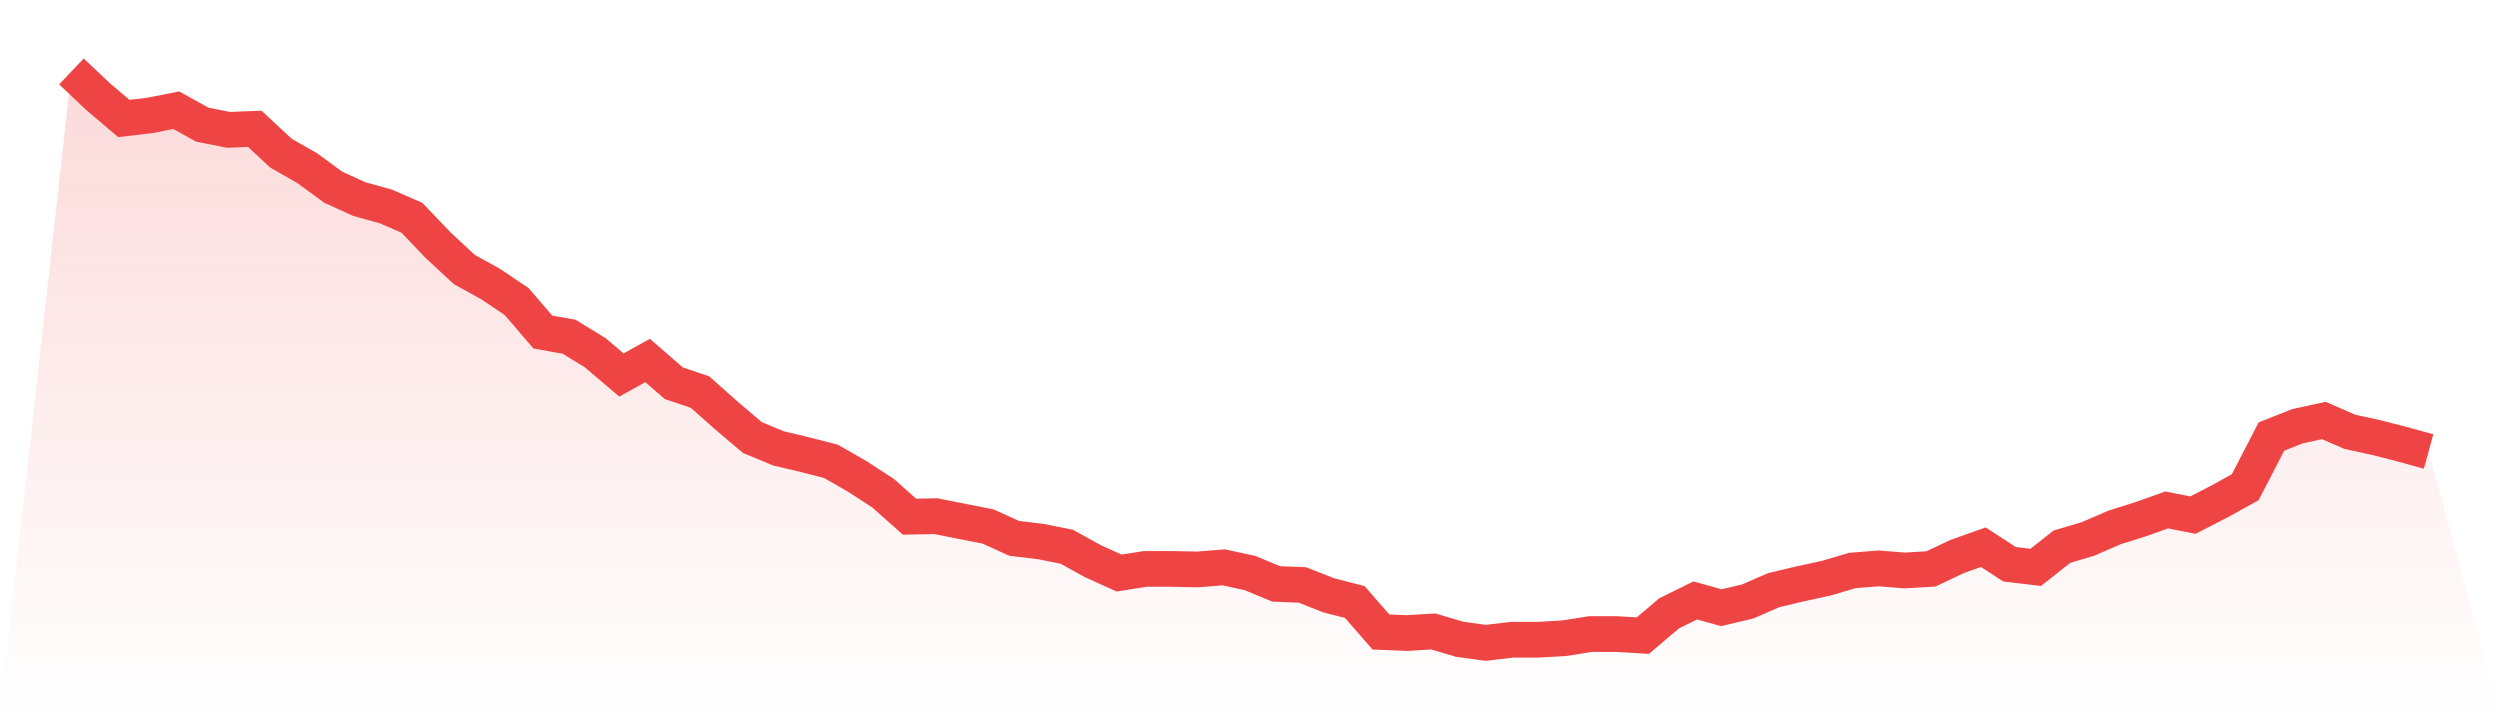 <svg viewBox="0 0 140 40" xmlns="http://www.w3.org/2000/svg">
<defs>
<linearGradient id="gradient" x1="0" x2="0" y1="0" y2="1">
<stop offset="0%" stop-color="#ef4444" stop-opacity="0.2"/>
<stop offset="100%" stop-color="#ef4444" stop-opacity="0"/>
</linearGradient>
</defs>
<path d="M4,4 L4,4 L5.467,5.39 L6.933,6.635 L8.4,6.462 L9.867,6.172 L11.333,6.983 L12.8,7.272 L14.267,7.214 L15.733,8.576 L17.2,9.415 L18.667,10.487 L20.133,11.153 L21.6,11.558 L23.067,12.195 L24.533,13.73 L26,15.091 L27.467,15.902 L28.933,16.887 L30.4,18.595 L31.867,18.856 L33.333,19.754 L34.8,20.999 L36.267,20.188 L37.733,21.462 L39.2,21.955 L40.667,23.258 L42.133,24.503 L43.6,25.111 L45.067,25.459 L46.533,25.835 L48,26.675 L49.467,27.631 L50.933,28.934 L52.4,28.905 L53.867,29.195 L55.333,29.484 L56.8,30.15 L58.267,30.324 L59.733,30.614 L61.2,31.424 L62.667,32.09 L64.133,31.859 L65.6,31.859 L67.067,31.888 L68.533,31.772 L70,32.09 L71.467,32.699 L72.933,32.757 L74.4,33.336 L75.867,33.712 L77.333,35.392 L78.8,35.45 L80.267,35.363 L81.733,35.797 L83.2,36 L84.667,35.826 L86.133,35.826 L87.6,35.739 L89.067,35.508 L90.533,35.508 L92,35.595 L93.467,34.349 L94.933,33.625 L96.4,34.031 L97.867,33.683 L99.333,33.046 L100.8,32.699 L102.267,32.38 L103.733,31.946 L105.2,31.83 L106.667,31.946 L108.133,31.859 L109.6,31.164 L111.067,30.643 L112.533,31.598 L114,31.772 L115.467,30.614 L116.933,30.179 L118.4,29.542 L119.867,29.079 L121.333,28.557 L122.8,28.847 L124.267,28.094 L125.733,27.283 L127.2,24.445 L128.667,23.866 L130.133,23.548 L131.6,24.185 L133.067,24.503 L134.533,24.88 L136,25.285 L140,40 L0,40 z" fill="url(#gradient)"/>
<path d="M4,4 L4,4 L5.467,5.39 L6.933,6.635 L8.4,6.462 L9.867,6.172 L11.333,6.983 L12.8,7.272 L14.267,7.214 L15.733,8.576 L17.2,9.415 L18.667,10.487 L20.133,11.153 L21.6,11.558 L23.067,12.195 L24.533,13.73 L26,15.091 L27.467,15.902 L28.933,16.887 L30.4,18.595 L31.867,18.856 L33.333,19.754 L34.8,20.999 L36.267,20.188 L37.733,21.462 L39.2,21.955 L40.667,23.258 L42.133,24.503 L43.6,25.111 L45.067,25.459 L46.533,25.835 L48,26.675 L49.467,27.631 L50.933,28.934 L52.4,28.905 L53.867,29.195 L55.333,29.484 L56.8,30.15 L58.267,30.324 L59.733,30.614 L61.2,31.424 L62.667,32.09 L64.133,31.859 L65.6,31.859 L67.067,31.888 L68.533,31.772 L70,32.09 L71.467,32.699 L72.933,32.757 L74.4,33.336 L75.867,33.712 L77.333,35.392 L78.8,35.45 L80.267,35.363 L81.733,35.797 L83.2,36 L84.667,35.826 L86.133,35.826 L87.6,35.739 L89.067,35.508 L90.533,35.508 L92,35.595 L93.467,34.349 L94.933,33.625 L96.4,34.031 L97.867,33.683 L99.333,33.046 L100.8,32.699 L102.267,32.38 L103.733,31.946 L105.2,31.83 L106.667,31.946 L108.133,31.859 L109.6,31.164 L111.067,30.643 L112.533,31.598 L114,31.772 L115.467,30.614 L116.933,30.179 L118.4,29.542 L119.867,29.079 L121.333,28.557 L122.8,28.847 L124.267,28.094 L125.733,27.283 L127.2,24.445 L128.667,23.866 L130.133,23.548 L131.6,24.185 L133.067,24.503 L134.533,24.88 L136,25.285" fill="none" stroke="#ef4444" stroke-width="2"/>
</svg>